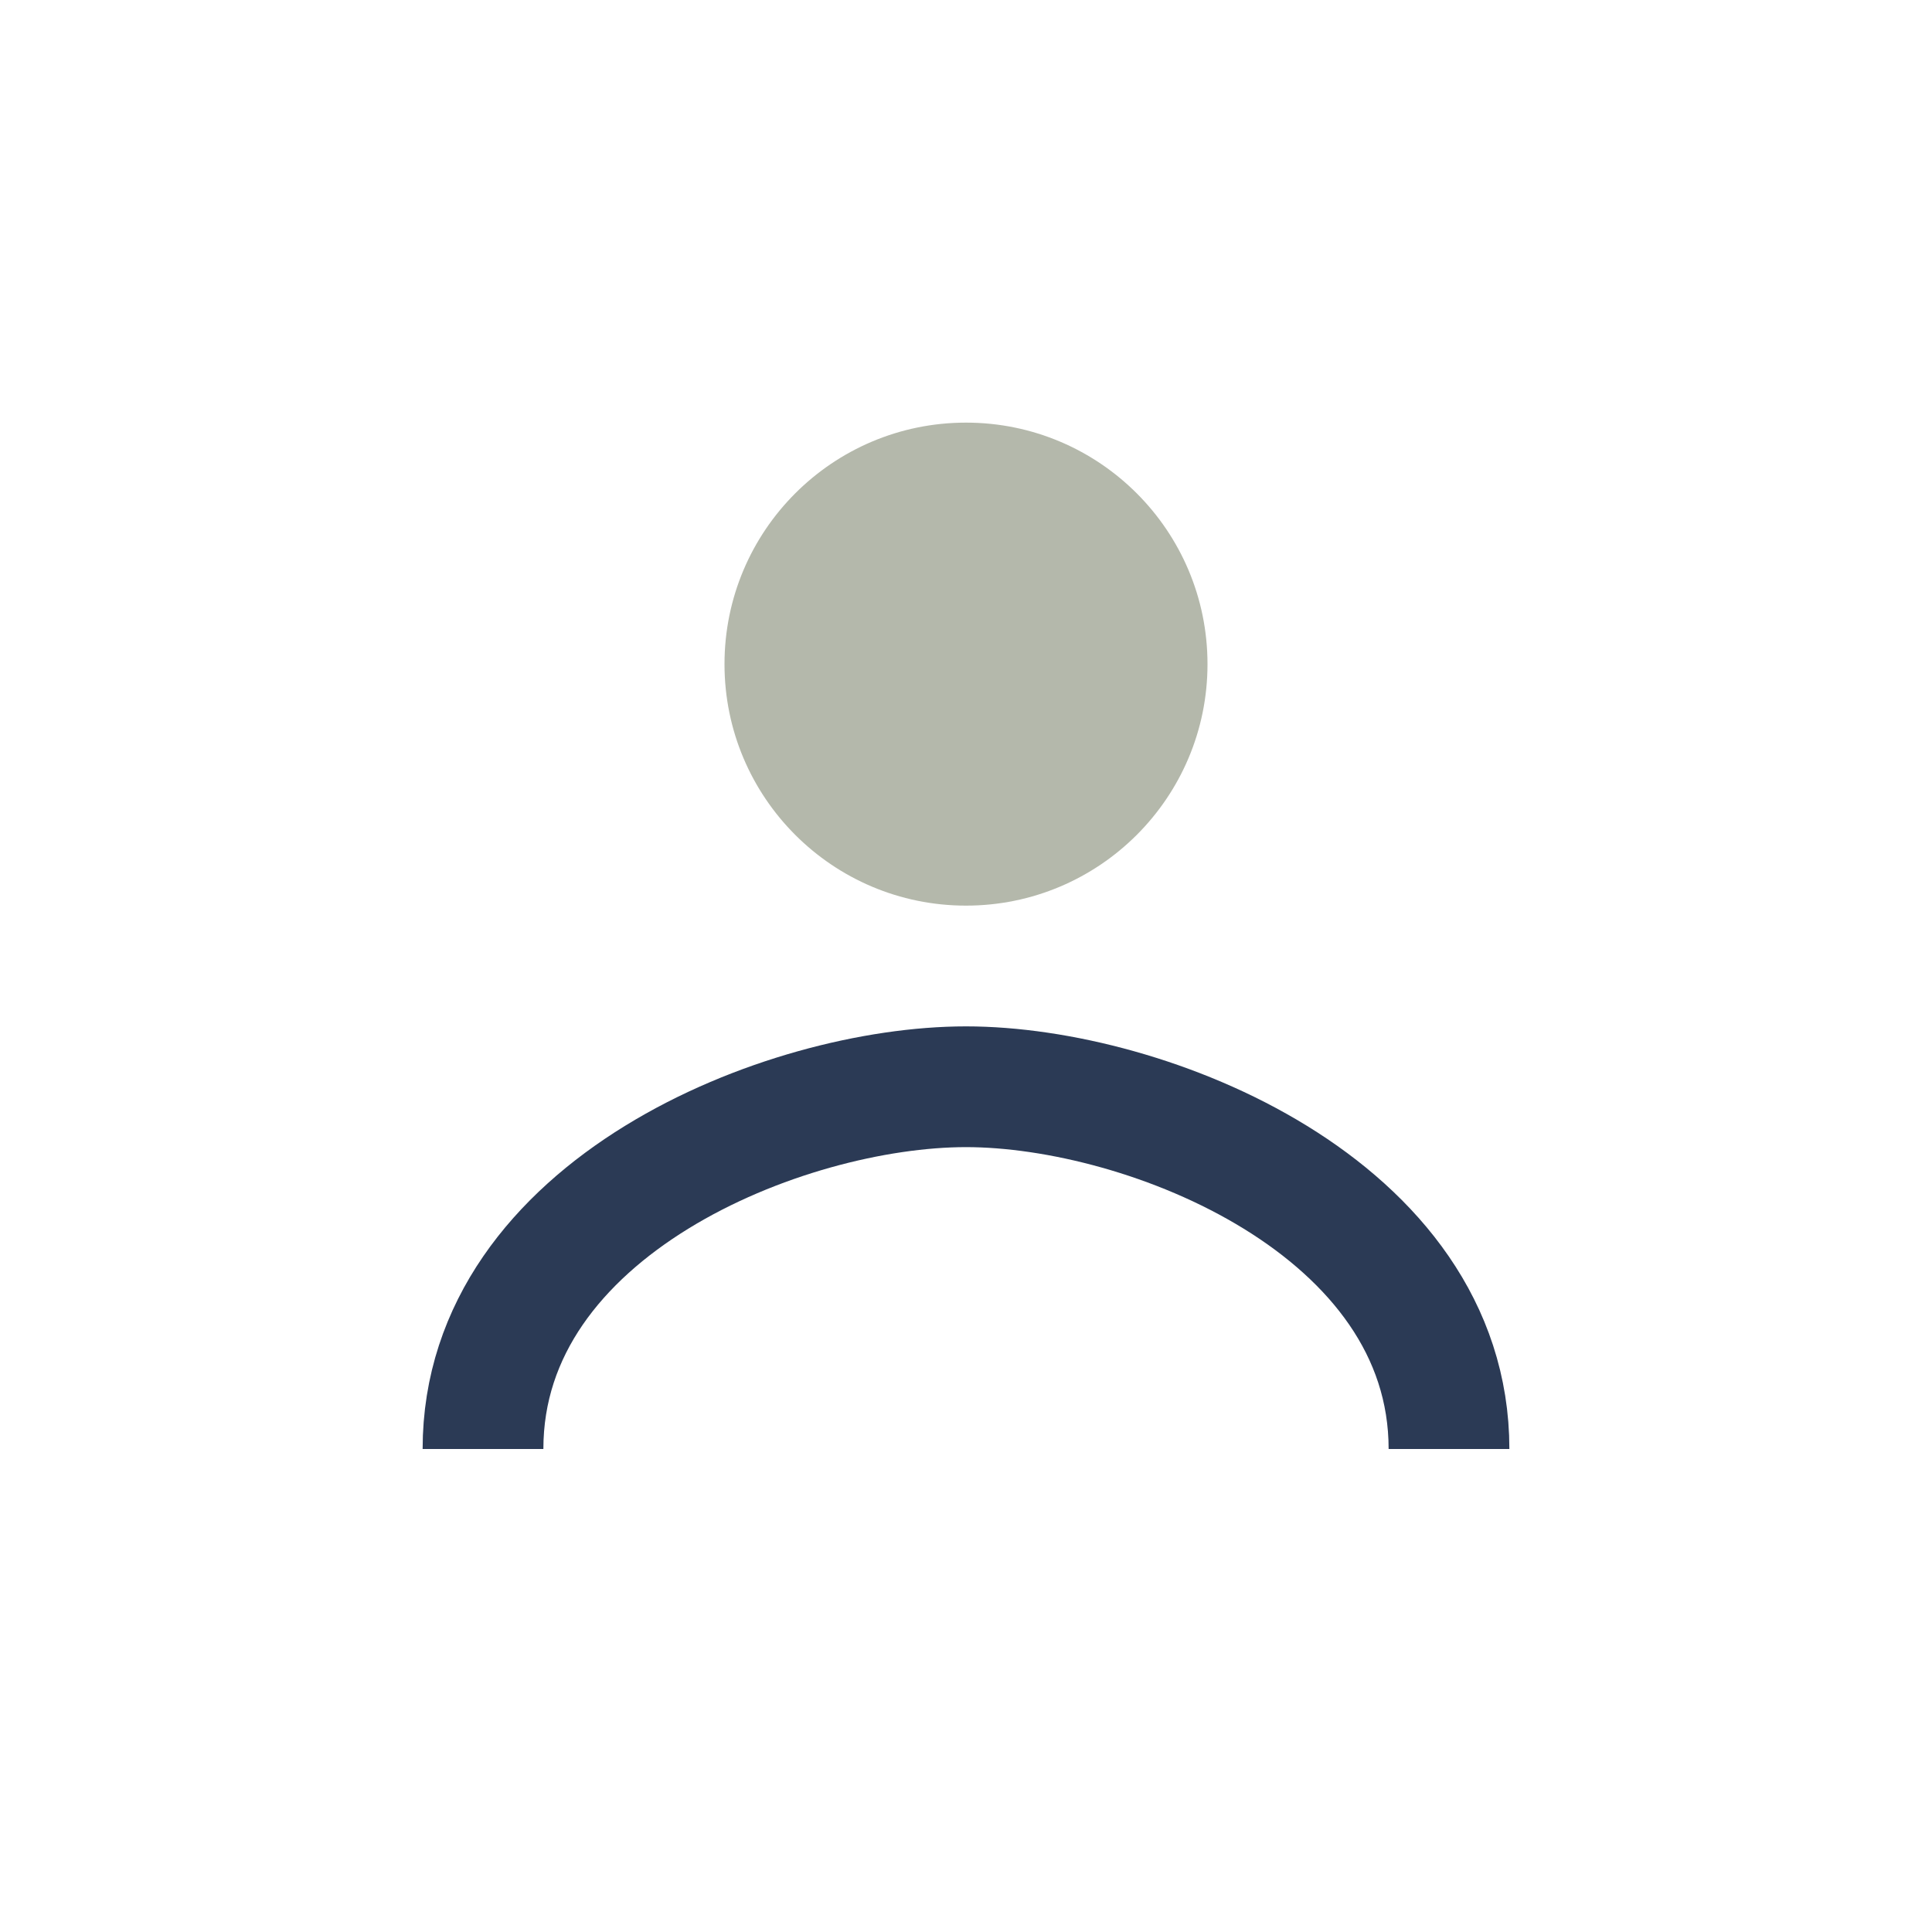 <?xml version="1.0" encoding="UTF-8"?>
<svg xmlns="http://www.w3.org/2000/svg" width="32" height="32" viewBox="0 0 32 32"><circle cx="16" cy="11" r="4" fill="#B4B8AB"/><path d="M8 24c0-4 5-6 8-6s8 2 8 6" fill="none" stroke="#2B3A55" stroke-width="2"/></svg>